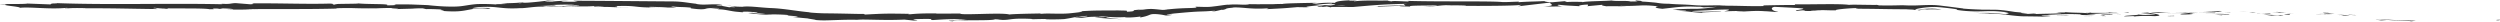 <svg width="1334" height="12" fill="none" xmlns="http://www.w3.org/2000/svg"><path d="M1332.44 10.838c1.99.029 1.28-.272 1.58-.33-3.33.072-1.49.402-1.58.33Zm-63.08-.73c2.81.73 10.98.744 16.39 1.117l.88.143 2.49-.315c-6.59-.115-15.11-.43-19.74-.945h-.02Zm-16.06-2.305c.97.272-3.55-.086 3.78.33-.37-.058-.48-.072-.67-.101-.65-.043-1.56-.115-3.11-.23Z" fill="#323232"/><path d="M1256.41 8.046c-2.08-.315 3.22.215 0 0Zm-14.92-.859 4.28.072c-.86-.172-4.67-.415-3.24-.415-4.39-.144-3.5.028-1.04.343Zm-4.08.173 2.22.028c-.39-.072-.97-.115-2.22-.029Zm6.92.128-4.72-.1c.61.114.65.272 2.16.057-.41.129.54.043 2.56.043Zm2.63.243c2.38.258 5.43.544 1.15.43 8.13.487 6.98.028-1.15-.43Zm20.76 2.792 3.13.387 2.77.028c-1.39-.014-6.08-.587-5.9-.415Zm-52.9-4.223c-.26.114 1.42.286 1.75.43l3.13-.13c-1.62-.071-4.67-.143-4.88-.3Z" fill="#323232"/><path d="m1216.57 6.73-4.69.185c4.19.029 4.95-.071 4.69-.186Zm20.02 1.159c2.59-.015 5.18 0 7.78 0-3.09-.043-6.18-.086-9.28-.072l1.5.057v.015Zm-39.7-1.604 2.66-.257-4.73.386 2.07-.129Zm-11.89.043c1.97-.215-2.7-.358-.62-.487-3.23.043-5.99.215-8.48.373 2.64-.086 5.45-.072 9.08.1l.02.014Zm-13.25.129c1.32-.043 2.68-.143 4.17-.229-1.4.043-2.79.115-4.17.23Zm32.13.401c-.37-.072-1.06-.243-3.7-.315l1.84.3h1.83l.03.015Zm-1.8 0h-.06c-2.01-.014-3.4-.029-3.98-.029.52 0 1.73 0 4.04.029Zm22.14.387c-2.81.143-8.56.329-2.98.587 1.99-.2-1.21-.373 2.98-.587Zm-17.6 0 5 .071c-.11-.086-1-.2.36-.286l-5.36.215Zm-2.44.085 2.44-.086-1.84-.028-.6.114Zm-23.89-.587c-2.16.13-4.52.144-7.18.172 2.86.057 5.8.086 8.61.086.39-.1 1.62-.272-1.43-.258Zm1.9.315c2.14.058 3.42-.014 4.65-.114-1.6.028-3.31.057-5.12.057-.18.043-.22.072.47.057Zm-17.75-.458c1.13.058 2.38.115 3.72.172-1.08-.1-3.31-.243-3.72-.172Zm25.23.158c-1.1.043-1.96.114-2.83.186 1.3-.029 2.51-.057 3.57-.1-.26-.029-.54-.058-.72-.086h-.02Zm-50.69 2.104c.36-.286 6.01-.544 10.87-.243 4.78-.215 1.67-1.145-2.53-1.66-.15.128-.15.243-5.08.4 1.73.157 10.94.358 6.77.616-6.53.143-5.34-.1-8.52-.258 2.7.358-8.3.515-6.87 1.03l5.72-.185c.11.086-1.96.214-.36.286v.014Zm17.75-1.875 2.03-.029c-2.32-.043-3.96-.157-7.01-.386-3.37.143-4.06.243-4.3.343l9.99.043-.69.043-.02-.014Z" fill="#323232"/><path d="M1167.86 6.958c-1.58.315-6.44.444-3.46.773 5.95-.014 4.17-.257 7.72-.386-9.6.071 2.77-.172-4.17-.344 1.88-.057 3.58-.072 5.18-.086-1.73-.043-3.39-.1-4.97-.143.09 0 .15 0 .22.014h.04c.41.043.54.058.09.043h-.2c-.06.043-.23.086-.43.115-2.79-.057-.43-.086.43-.115.02-.014.11-.028.11-.043h-.04l-9.62.172c2.03.043 4.58.029 9.1 0Zm44.3 1.36c.69-.043 1.27-.172 3.54-.129 1.97.086 0 .144.09.244 1.36-.086 4.8-.215.5-.372l-.67.042c-3.87-.1-8.85-.486-8.18-.53 1.13.273 2.12.473 4.72.745Zm-22.44-.601-8 .157 4.08.272-.21-.157c4.56.057 3.56-.129 4.13-.258v-.014ZM1146 6.758l1.06-.33-4.62.459 3.56-.13Zm-10.42.028.39-.286-2.74.172 2.35.114Zm-626.317 3.608 5.556.272c-6.723.458-11.587.3-6.356.688.779-.974 21.641-.1 22.419-1.074l3.675.2c-1.059 0-1.21.043-2.27.043 7.135.473 5.297-.701 14.507-.558 3.199.071 5.447.215 3.264.329 2.4-.086 4.648-.129 7.069-.158 2.076.072 1.557.23-.497.158 3.61.057 7.351.129 11.177-.114l-.086.028c.8-.129 2.14-.315 3.459-.573 1.254-.243 2.507-.486 3.329-.658 2.702-.186-1.319.258-.605.3 1.924-.314 3.826-.615 5.75-.816 2.357.115-2.313.573-6.334 1.117 2.875.129 3.999-.043 5.923-.315 1.924-.243 4.562-.558 10.55-.028-1.88-.03-3.74-.043-5.556 0 3.481.53 7.783.644 14.507 1.073-1.73-.143-12.993-1.274-6.421-1.26 1.837.13 4.302.272 7.956.072.043.3 3.61.358 8.28-.3l-.173.5c2.572-.43 3.696-.873 4.345-1.116.67-.258.973-.458 2.054-.659 2.162-.129 3.718.115 4.821.258 1.102.157 1.773.33 2.486.458a21.645 21.645 0 0 0 2.659-.186c.432-.057.584-.1.584-.129 0-.057-.649-.043-1.492-.057-.778-.015-1.448-.086-1.232-.158.108-.043.432-.086 1.124-.157.605-.086 1.47-.2 2.746-.373 3.394-.314 6.204-.587 9.188-.801 1.491-.115 3.026-.2 4.691-.258 1.686-.057 3.653-.1 5.837-.3 5.188-.287-.843.372 1.016.343a46.807 46.807 0 0 0 4.389-.93c1.059-.158.756 0 .605.085 1.794-.386 1.708-.472 1.989-.63.259-.129.713-.386 3.416-.587.713-.3 3.545-.157 7.112.158 1.773.143 3.827.3 5.816.315 1.967.014 3.934 0 5.707-.172 1.751.114-.843.286-.303.458 9.686-.501 8.302-.386 16.236-1.074l6.789.115c-4.994-.2 1.34-.788 6.853-1.274-1.773-.115-3.286-.215-4.302-.258l8.842-.501c1.081.043.194.229-1.254.458.605-.057 1.167-.115 1.621-.158 3.178.086 1.557.387-.692.716-1.081-.071-2.162-.129-3.199-.186-2.162.344-4.194.702-3.719.96.584-.072 1.687-.144 2.897-.201-.562.086-.929.172-.67.215.303.043 1.211-.086 2.659-.244l2.054.459.476-.215 11.587.028c8.237-.701 15.436-1.489 28.624-1.689-3.265.372-.692.616-.887 1.06-3.588-.459-10.225.171-17.014.143 3.546.014 2.767.243 1.881.315l12.15-.444c-.281.358 2.594.272 5.772.415-2.4-.716 9.08-.472 14.031-.702.302.244-.887.487-6.918.43 6.68.544 8.626-.845 15.176-.387-1.47 0-2.27-.028-2.854.086 3.459-.214 11.869-.043 9.902.172h-1.47c9.793.086 29.834 0 31.304-.601.108.071-1.276.73-1.881.859l17.49-2.048c-1.535.53 4.367 1.776-3.762 2.062 2.335.072 5.21.158 10.139-.029-1.6-.071-3.978-.758-1.794-.801 5.967.587 4.151.315 11.501.801-2.378-.114.259-.93 4.043-.916-.584.129.324.802-1.06.902l9.383-.873c-2.335.157-.389.687 1.686.902-.973-.172 8.064-.015 10.507 0l-3.913-.258c5.232.129 7.804-.029 10.42-.157 2.616-.144 5.21-.187 10.421.443-1.276.015-3.459.745 2.032 1.289 1.275-.143 4.107-.458 7.674-.859 1.795-.172 3.827-.33 6.01-.358 2.249-.014 4.432.143 6.681.129l1.708.3c2.334-.028 4.691-.157 7.047-.286-2.205.33-6.356.96-10.96 1.088-4.648-.071-9.297.186-12.756.33 3.913.343 1.125.272 6.875.572 1.968.344-3.113.13-4.886.115 2.27.1 4.497.229 6.616.458l1.6.186c.626.072 1.232.143 1.859.2 1.232.115 2.464.187 3.675.244-.303-.243 2.486-.272 5.188-.43 2.703-.143 5.34-.3 5.059-.486-4.972.243-10.096.587-15.479.171-.259-.286 2.141-.3 5.686-.472 3.567-.143 8.323-.53 13.209-.515 2.465.186-1.838.859-1.621 1.03 1.189-.186 9.274-.329 10.161-.214l-4.151.257c5.448.186 8.907-.644 15.457-.171 2.27.028 6.745.615 7.156.329-3.697-.544-4.41-2.248-1.946-2.663.8.043 11.869.53 14.463.802 3.719.43-5.599 1.03-2.421 1.403.13-.13 2.183-.301 3.048-.344 2.378.115-.973.4 4.173.344.864-.487 10.506.043 2.443-.416 5.058-.143 5.361.1 11.306.086-1.881-.315 5.319-1.073 10.377-1.217-.302.13.843.287 1.384.358 10.354.043 15.914.272 25.554.272.86.158 5.62.144 3.63.416 1.41-.13 2.66-.373 5.62-.502 2.86.13 1.21.187-.58.272-1.82.1-3.81.244-1.6.387.39-.272 7.52-.916 11.59-.243-.61-.301-2.92-.73-5.71-.659-2.79.029-5.92.358-8.04.53-.05-.3 1.75-.702 4.84-1.088 1.56-.186 3.44-.358 5.64-.33 2.29.058 4.54.373 7.03.616 7.85.93 3.28.845 4.65.96 3.65.586 6.33.672 8.41.758 2.09.057 3.61.014 5.03-.029 1.43-.042 2.79-.1 4.56-.1 1.69 0 4.2.043 7.31.516 4.84.945.02.773 1.06 1.174-3.22-.315-5.75-.53-8-.63-2.22-.13-4.19-.287-6.4-.401 1.8.157 3.61.272 5.41.386-2.08.086-6.44 0-8.78-.3 1.02.157 3.11.343 5.88.472 2.75.172 6.18.1 9.77.501 3.59.373 7.4.974 11.11 1.06 3.72.043 7.2.071 10.12.157 2.06-.129 5.62-.257 3.94-.415l-3.68.057c-3.37-.315 6.92-.43 2.27-.572 4.93-.215 10.47-.559 17.4-.387l1.3.444c-.15-.129-4.54-.258-6.48-.129 2.89-.2 10.65.601 13.81.014l-4.86-.3c4.95-.215 11.07-.687 17.23-.544-2.81-.43-1.43.043-5.8-.458 3.81.63-15.74-.03-9.64.63-4.5-.588-7.76-.244-13.64-.76.17.144 2.07.273-3.09.201-.24.043-.78.1-1.13.129h-.34c.11 0 .17 0 .28.014-.22.029-.24.029.11 0 1.23.058 2.22.143 2.63.215-2.55.33-10.78.315-13.55.487-3.07-.072 1.27-.172-.39-.315l-4.15.258c-.58-.258-7.55-.716-.93-.716-1.99 0-3.93-.13-6.01-.358-1.79-.272-4-.63-6.29-.888-2.23-.258-4.76-.33-6.27-.272-3.03-.129-7.61.057-4.99-.072-3.33-.085-6.62-.257-9.93-.53l-.06-.085c-2.45-.315-4.91-.63-7.42-.96-1.25-.157-2.53-.3-3.8-.458-1.17-.143-2.88-.357-4.28-.386-2.92-.1-5.73.057-8.5.157-2.81.13-5.34.086-8.3-.071-3.4.086-6.88.186-12.54.086l-1.1-.272c-4.348.1-13.06-.272-14.92 0-4.691-.745-21.1-.158-28.731-.301l-.281.358c-5.254-.014-10.312.086-16.841.229l.411.315c-5.665.286-14.42-.272-23.457-.143.605-.129 2.875-.143 4.518-.072-5.469-.372-11.004.072-16.149-.114-1.297-.043-2.486-.143-3.956-.258-1.405-.1-2.789-.158-4.129-.215-2.681-.1-5.254-.186-7.61-.415-2.357.014-4.043-.143-5.599-.372.216.014.389.028.562.043-.238-.029-.584-.058-.93-.1-1.016-.172-2.075-.358-3.221-.559 1.016.2 1.989.387 2.724.501-1.708-.2-4.713-.544-7.502-.644l-1.146-.43c-.237 0-.41-.014-.648-.028-2.746-.287-2.249.043-.8.372a73.83 73.83 0 0 0-3.719.043c-2.205-.659-7.328.029-10.333-.558-1.903.286-13.858.343-15.328.916-.087-.086-.908-.115.584-.129-3.07-.071-6.14-.143-8.907.029L834.865.63l-6.702.587c-4.086-.272-5.773-.415-1.73-.759-9.772.516-7.934.2-16.257.716l.411-.286c-2.962 0-7.718.386-9.513.157-6.658-.544-32.904-.071-49.961-.573 3.308.83-7.934-.372-8.604.272-.995-.2-3.373-.315-.605-.486-8.734.186-13.166-.244-19.155.43-1.016-.173 1.859-.33.951-.43-.691.057-2.767.229-3.675.129-.886-.1 1.276-.2 2.659-.315-8.928.229-9.771.887-10.398 1.46-4.519-.143-6.767-.043-9.988.43-1.578-.144-4.216-.258 1.319-.487-3.114.071-18.982.229-19.263.673-.973-.086-4.345.042-5.145.1-3.481 0-5.362 0-7.242.014-1.903 0-3.676 0-7.091-.086l1.88.129c-1.362.243-2.788.215-4.583.157-1.794-.057-3.956-.2-6.831.086l.151-.071c-1.665.086-3.005.315-3.978.444-.994.143-1.773.243-2.378.329-1.232.143-1.859.229-2.508.3-.627.072-1.275.13-2.507.158-1.233.043-3.07-.071-6.313-.114l.713.329c-.583.372-3.372.33-6.939.472-1.773.072-3.762.186-5.708.358-.973.072-1.989.2-2.81.258-.887.057-1.773.072-2.659.086.843.086 1.664.143 2.486.172-1.881.272-4.497-.258-7.523-.444-1.471-.115-3.287.014-4.584.215-1.275.171-2.248.257-3.156.358-.757.042 1.146-.258 2.14-.545-2.227.373-3.459.416-4.107.516-.671.071-.735.157-.714.243 0 .158.411.458-3.307.645-1.384-.244 1.751-.616-3.265-.645-1.254-.1-4.929-.014-9.361-.014-2.205 0-4.605.029-6.94.115-2.334.085-4.539.243-6.399.329 1.665.028 3.265.057-.346.558-1.383.172-3.026.358-4.713.516-1.621.143-3.372.186-5.145.186-3.524 0-7.069-.2-9.599.057-.691-.072-.972-.115-.994-.172-4.345.086-13.75.23-16.322.544-3.913-1.188-26.267.573-26.159-.515l-12.993.057.346-.114c-8.302-.072-11.242.186-14.16.458-1.924-.072-.519-.172-.368-.23-12.128-.214-13.339-.171-23.521.373l-1.06-.358c-1.383.1-5.772-.043-11.306-.158-2.746-.057-5.859-.1-8.886-.128-2.94-.029-5.966-.244-8.885-.473.13-.029.389-.057 1.297-.029-6.485-.443-14.333-2.076-21.64-2.319-3.286-.157-6.378-.501-9.015-.687-2.638-.186-4.778-.215-6.075.014l-2.227-.057a25.036 25.036 0 0 1-2.01-.143c-1.362-.158-2.789-.401-4.281-.616 10.874 2.062-1.794.286 2.594 1.289-2.162-.387-4.929-1.017-6.637-1.16-1.664-.143-2.118-.33.779-.23.302.044.583.101.886.144.562-.1-.043-.3-1.362-.444-1.319-.143-3.264-.114-5.145-.043-1.881.086-3.74.143-5.059.029-1.362-.115-2.248-.272-2.162-.387-2.659-.257-5.383-.758-8.28-1.03a45.58 45.58 0 0 0-4.432-.215L354.624.73 338.129.601c-10.918-.086-21.663-.186-32.213-.2l2.422.53-7.351-.03c-1.924-.128-2.594-.414 2.659-.386-2.745-.3-8.798.244-8.95.358-5.21-.086-4.259-.186-2.27-.372 1.989-.143 4.692-.229 3.135-.243-1.405.014-2.875.014-4.367.071l1.016.043c-3.589.315-3.913.516-10.204 1.017-3.978.229-2.075-.158-3.632-.043 0-.043-.519 0-2.356.157-3.027.2-5.902.244-8.972.186 1.21.144 2.443.301 3.632.416-4 .229-8.648-.1-4.367.43-1.557-.187-4.497-.373-8.151-.402-.929 0-1.859 0-2.896.029-1.06.028-2.119.129-3.178.258-2.097.257-4.108.644-6.032.873-1.881.229-3.827.243-5.751.229a96.1 96.1 0 0 1-5.296-.2c-3.221-.215-5.686-.459-6.637-.587-2.94-.115-5.816-.23-8.842-.344-3.113-.072-6.291-.029-9.794-.057 1.751.086 2.789.544-3.264.5 2.205-.959-11.091-.414-15.998-1.102 4.389.458-17.23.115-10.356.76-5.058-.072-.302-.359-4.15-.588-12.042.372-26.527-.243-41.422-.114-.238.128 2.27.315-.93.5l-7.847-.63c-2.94.058-2.703.73-8.086.287.757.1 1.881.272-.086.3-29.164-.615-59.582.502-89.178-.644 4 .244 1.34.272-1.73.272 1.99.058-.043.315.346.487L14.646 1.89c-2.248.472-13.296.028-14.593.487l3.935-.086c-5.21.53 7.307 1.188 6.55 1.875 5.837-.601 15.415.902 25.013.029 2.119.143-1.816.215-.67.386 2.422-.3 5.362-.357 10.81-.229l-.606.072c15.285-.072 21.835.215 39 .415l-1.275-.343c3.697.042 4.475.157 6.183.243 4.237-.515-10.355-.029-6.507-.601 4.886.687 26.029 0 29.337.787 5.685 0-1.665-.387 3.999-.387l1.513.215 1.427-.272c3.719.043 5.6.315 5.729.487-.908-.014-2.572.057-3.524.072 4.821.243 13.599-.086 15.263 0l-5.448-.13c15.501-.2 34.396.087 49.378-.357l-1.146-.158c11.436-.3 9.145.172 21.705.043l-.454.043c2.508-.157 5.859-.243 9.296-.215-3.178.187 5.967.358 1.816.573 6.075-.157 7.567-.2 8.605-.229.994-.043 1.448-.186 5.556-.172l1.816.415c2.81-.028 3.048-.042 9.361.244-5.232-.057 4.021.615-1.86.601 3.33.344 6.313.444 8.951.344 2.853-.115 5.102-.616 6.982-.96 1.881-.357 3.503-.615 4.994-.644 1.6-.028 3.114.043 4.584.258 2.983-.344.173-.501-2.962-.487-3.092-.057-6.248.559-4.713.244-1.384.085-.238-.272 1.751-.544 1.967-.258 5.016-.301 7.048-.244 2.097.029 3.87.3 6.464.544 2.572.258 6.183.444 11.479-.014-1.059.086-1.124.143-2.183.215 4.043-.086 7.696-.96 12.431-.874 2.551-.572 6.118-.043 6.918-.63-3.286.029-6.356.086-9.513.358 2.681-.272 5.211-.53 8.345-.644 3.113-.143 6.659-.23 11.177-.072-.713.115-3.394.258-5.253.344 2.637.172 5.102-.115 7.848.057-.736.573-11.869.1-17.577.573 2.66.2 11.091-.43 8.086.186 4.259-.787 10.42.1 17.576-.501l-.476.344c1.125-.058 3.481-.215 5.556-.2l-3.783.443c5.794-.372 11.177.33 16.733.129-11.631 0-2.616-.415-7.523-.659 14.355-.458 8.237.888 24.343.73-2.184.043-8.194-.2-4.778-.357 3.07.071 7.112.2 8.993.386 10.139 0-1.448-.372 2.876-.558 3.242.444 4.712.114 9.404.615l-.065.344c3.048.458 4.972.544 6.14.501 1.145-.043 1.513-.157 1.859-.258.346-.1.627-.186 1.535-.286.886-.072 2.399-.23 4.929-.129-1.405.115-2.854.358-4.367.587 1.902-.129 3.653-.272 5.275-.186-.346.115-.692.215-1.038.344 2.551-.072 4.389.343 6.421.701 1.016.186 2.054.387 3.351.53 1.146.1 2.421.215 3.956.358-1.319-.344.843-.587 6.183-.086 3.654.501-2.183.2 5.578.716-1.795.114-3.784.229-7.005-.401-.367.086-1.729.057-2.075.143 1.902.286 4.367.544 6.767.716 2.334.172 4.799.2 6.074.229-.951-.043-2.421-.1-3.048-.186 2.011.014 3.74-.072 5.491-.014 1.773.028 3.546.114 5.362.243 1.643.315.281.272-1.06.23 2.162.185 3.697.228 6.94.615-.908.171-.821.458-5.361.043 3.394.286 6.874.687 10.442.973.648.23 5.491.845 4.064.83 1.513.158 3.243.244 5.124.23 1.924-.015 3.632-.1 5.577-.158 3.805-.129 7.848-.258 11.718-.143.41-.057 1.21-.1 2.853-.143 7.264.071 13.685.415 22.311.028l4.886.502c6.745-.115-6.616-.63 4.626-.83 7.956-.158 2.962.429 5.751.572 3.956-.258 10.831-.773 18.138-.358-2.421.1-4.324.014-6.572.057h-.13Zm82.887-1.331c-1.622 0-4.821.114-5.945-.1 1.816-.358 3.199-.115 5.945.1ZM718.08 3.02c-1.189.143-3.049.129-5.146.057 1.514-.071 3.221-.1 5.146-.057Zm351.98 3.006h-.18c-3.67-.486-2.35-.329.18 0Zm7.19.917c.72 0 .68-.043.39-.115-.49.058-2.07-.057-3.91-.3.48.143 1.43.329 3.52.415Zm-799.741-5.37 1.449-.028c-3.2.358-2.313.186-1.449.029Z" fill="#323232"/><path d="m1116.56 6.5-4.78.086c2.31-.014 3.14.057 4.3.114-.11-.085-1.01-.2.48-.2Zm41.53 2.133c.69-.043 1.49 0 2.16-.043l-.2-.157c-2.98 0-5.05.143-1.98.215l.02-.015Zm-37.1-.988c.39.287 3.37.187 6.72.144h-.58c.99-.401-2.59-.272-6.14-.144Zm7.52.129c1.04 0 2.1-.014 3.09 0 .39-.157-1.25-.028-3.09 0Zm-4.8.831-1.21-.358-1.88.286 3.09.072Zm-26.46-.272 5.36.1s.61-.1 1.43-.129c-3.31 0-6.92-.086-6.79.029Zm6.79-.015c1.71 0 3.35 0 4.3-.057-.93 0-2.94.014-4.3.057Zm12.34.387-1.57-.072-3.79-.028 5.36.1Z" fill="#323232"/></svg>